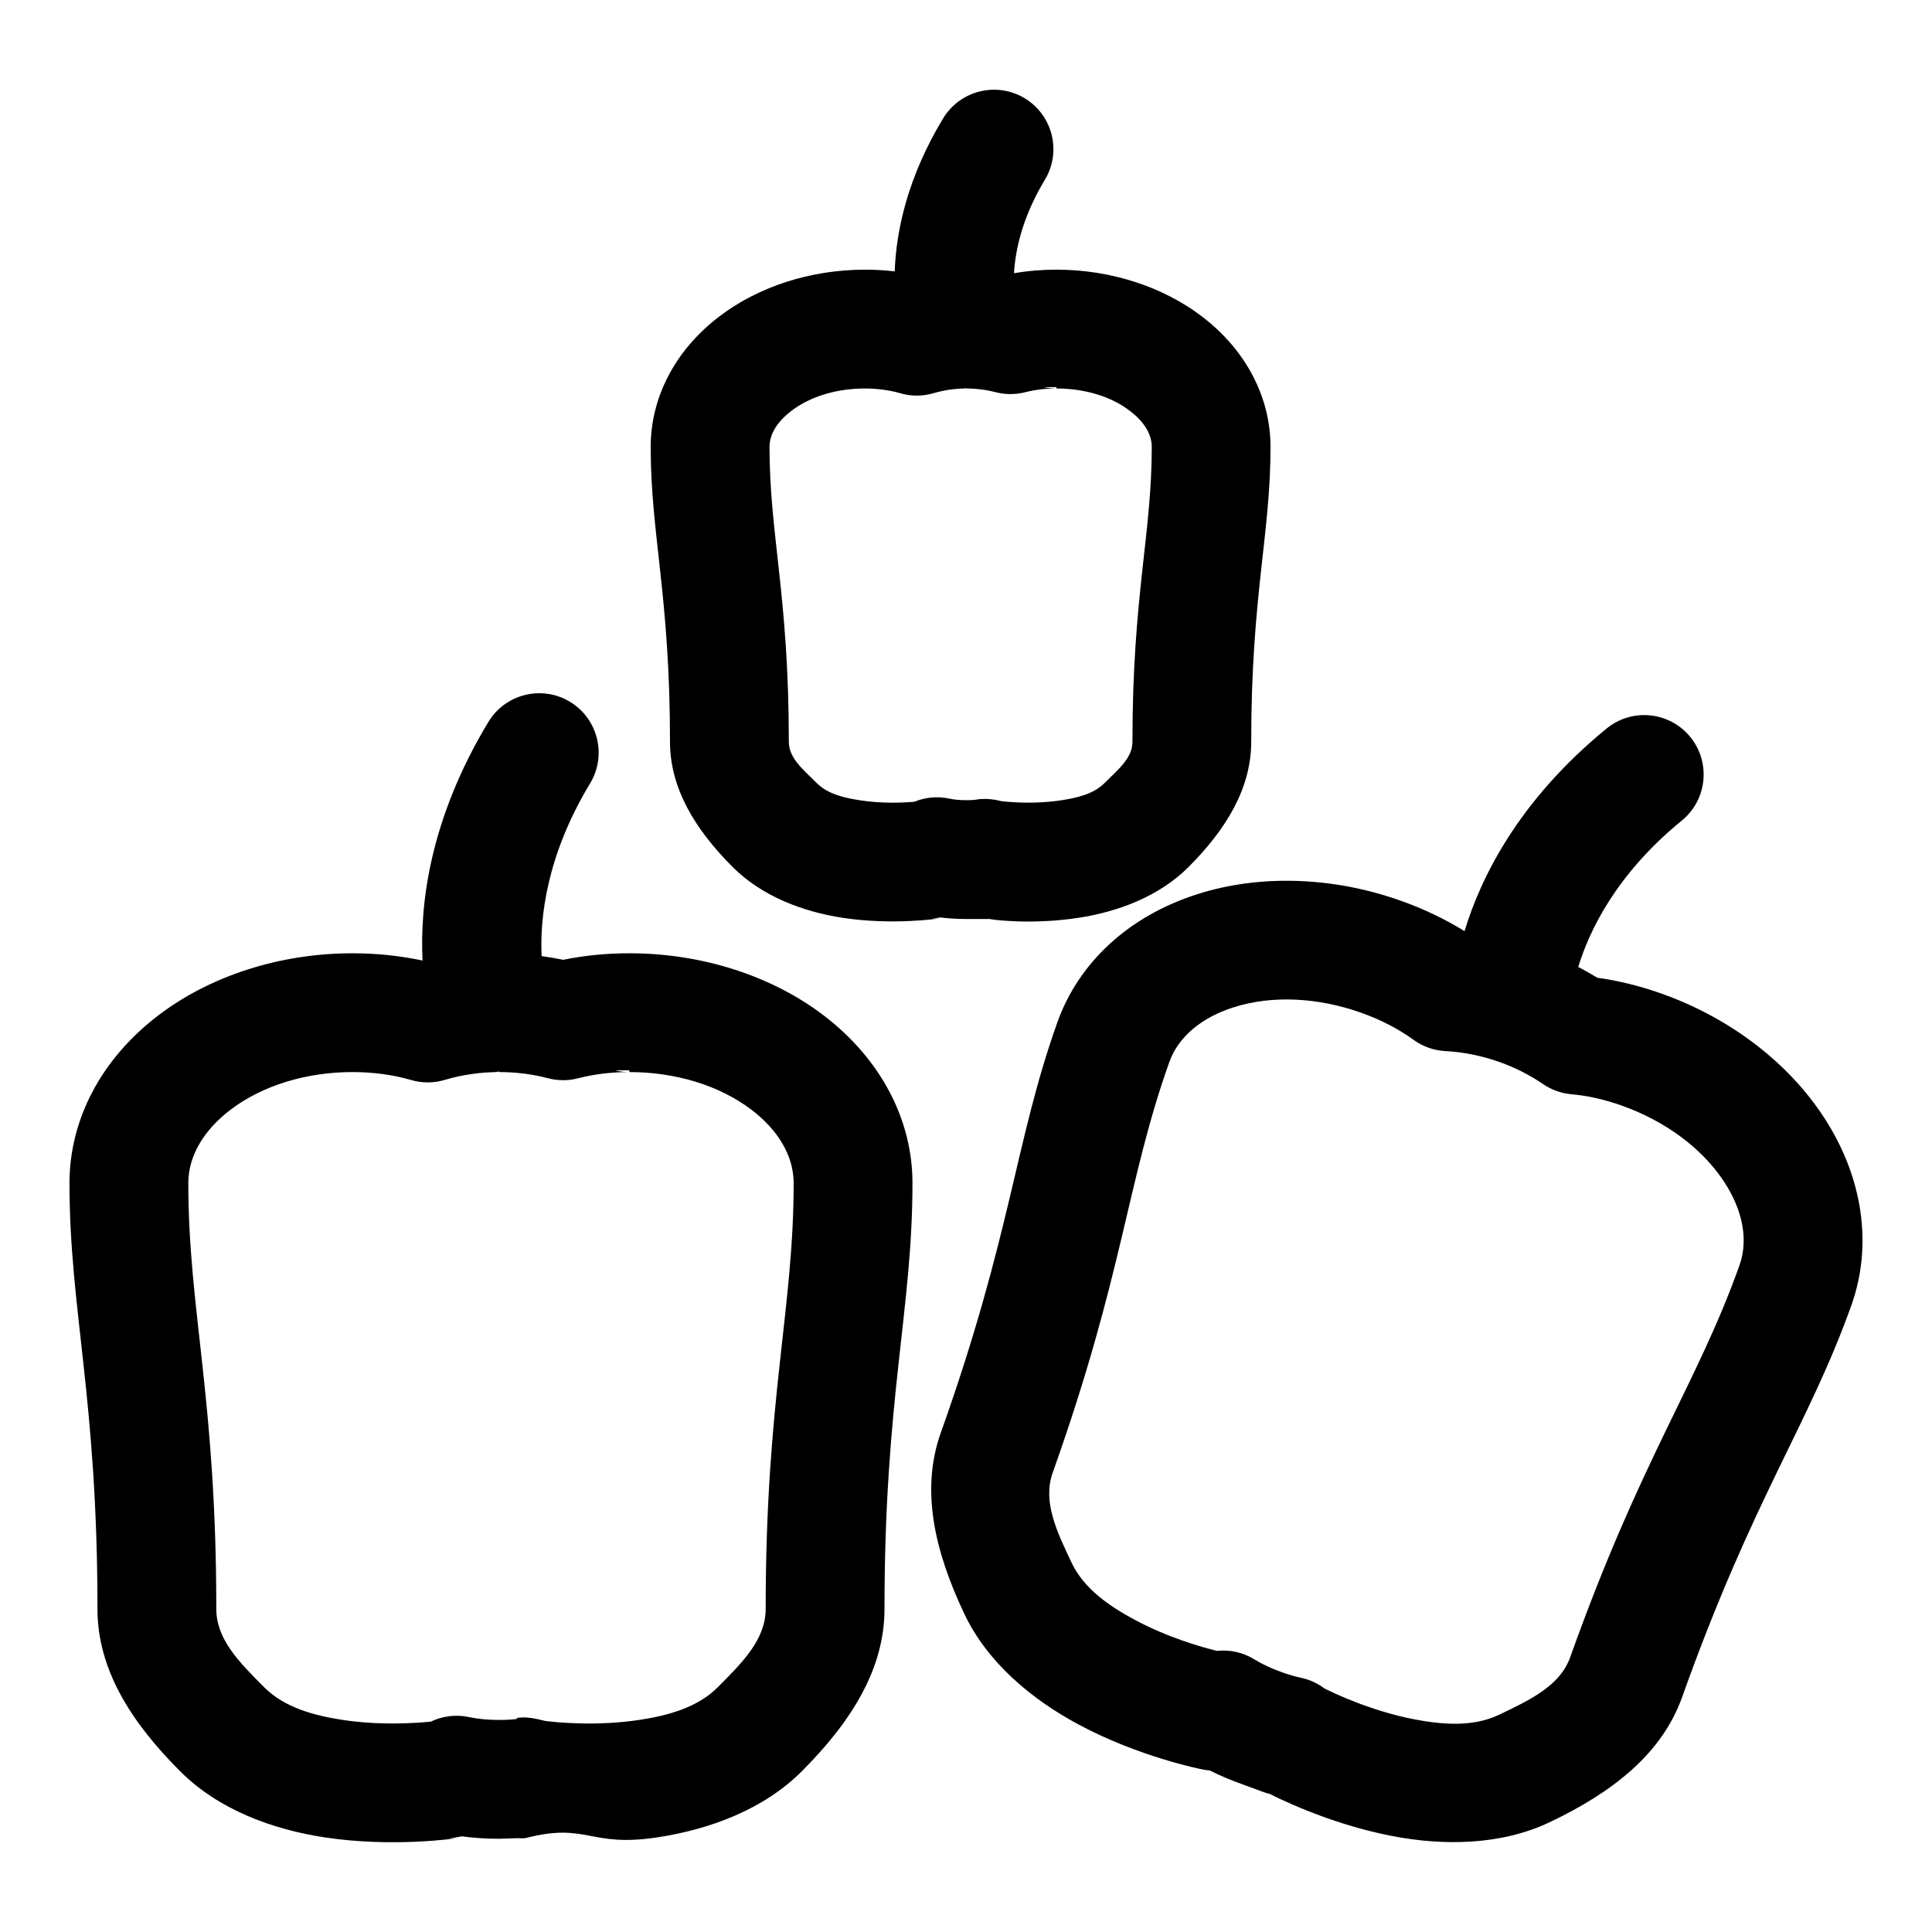 <?xml version="1.0" encoding="UTF-8"?>
<!-- Uploaded to: ICON Repo, www.svgrepo.com, Generator: ICON Repo Mixer Tools -->
<svg fill="#000000" width="800px" height="800px" version="1.1" viewBox="144 144 512 512" xmlns="http://www.w3.org/2000/svg">
 <path d="m255.97 398.55c-5.984-1.273-12.219-1.922-18.547-1.922-19.316 0-37.785 6.031-51.438 16.438-15.398 11.73-23.57 27.883-23.57 44.461 0 33.598 7.414 56.852 7.414 112.87 0 15.934 8.816 29.93 21.965 43.059 10.109 10.109 24.418 15.367 38.211 17.461 18.199 2.769 34.938 0.234 34.938 0.234l-2.125 0.141 3.574-0.645c3.117 0.426 6.406 0.645 9.934 0.645l4.914-0.156s1.652 0.078 2-0.016c16.438-4.266 16.781 2.566 34.984-0.203 13.793-2.094 28.102-7.352 38.211-17.461 13.129-13.129 21.965-27.129 21.965-43.059 0-56.016 7.414-79.27 7.414-112.87 0-16.578-8.188-32.73-23.57-44.461-13.648-10.406-32.117-16.438-51.453-16.438 0 0-5.543 0 0 0-5.969 0-11.871 0.566-17.539 1.73-1.891-0.395-3.793-0.723-5.715-0.977-0.473-9.871 1.164-26.434 12.848-45.785 4.488-7.43 2.094-17.113-5.336-21.617-7.43-4.488-17.129-2.094-21.617 5.336-15.539 25.727-18.184 48.254-17.461 63.227zm276.15-7.793c-5.195-3.211-10.863-5.902-16.832-8.031-18.199-6.488-37.613-6.992-53.969-1.762-18.438 5.871-31.551 18.344-37.109 33.961-11.273 31.66-12.105 56.047-30.906 108.82-5.336 15.004-1.715 31.141 6.25 47.941 6.125 12.91 17.855 22.656 30.148 29.254 16.199 8.723 32.828 11.949 32.828 11.949 0.645 0.141 1.309 0.234 1.953 0.285h-0.125l0.25 0.016c2.644 1.34 5.496 2.551 8.598 3.652 0 0 1.684 0.613 0 0 3.133 1.117 8.5 3.227 6.769 2.297-0.109-0.062-0.172-0.094-0.172-0.094 0.062 0.031 0.125 0.062 0.172 0.094 1.715 0.898 15.887 8.125 32.812 11.398 13.699 2.66 28.938 2.519 41.863-3.621 16.781-7.965 29.789-18.184 35.141-33.188 18.797-52.773 33.582-72.188 44.855-103.85 5.559-15.617 3.273-33.582-7.289-49.781-9.367-14.391-24.75-26.277-42.934-32.746-5.637-2.016-11.383-3.449-17.129-4.25-1.637-1.008-3.32-1.953-5.039-2.852 2.867-9.445 9.949-24.512 27.457-38.809 6.723-5.496 7.715-15.43 2.219-22.152-5.496-6.738-15.43-7.731-22.152-2.234-23.27 19.02-33.312 39.359-37.66 53.703zm-48.352 196.42s1.527 0.551 0 0c1.762 0.629 3.402 1.117 4.945 1.434 2.062 0.441 3.938 1.242 5.59 2.363l0.738 0.504c2.723 1.371 12.391 5.953 23.727 8.156 7.305 1.402 15.492 2.109 22.371-1.148 8.469-4.031 16.281-7.746 18.988-15.32 18.797-52.773 33.566-72.203 44.855-103.85 2.473-6.957 0.691-14.816-4-22.027-5.887-9.02-15.727-16.215-27.145-20.277-4.394-1.574-8.895-2.629-13.383-3.023-2.676-0.234-5.242-1.148-7.461-2.66-3.543-2.41-7.445-4.41-11.617-5.887-4.707-1.668-9.555-2.644-14.344-2.898-3.023-0.156-5.934-1.18-8.375-2.945-4.156-3.008-8.879-5.414-13.934-7.211-11.414-4.062-23.586-4.707-33.832-1.434-8.203 2.613-14.547 7.59-17.02 14.531-11.273 31.66-12.105 56.047-30.906 108.82-2.691 7.574 1.008 15.398 5.039 23.867 3.258 6.879 10.043 11.508 16.609 15.035 8.77 4.723 17.727 7.273 21.914 8.297 3.352-0.363 6.816 0.348 9.902 2.25 2.141 1.309 4.566 2.441 7.336 3.418zm-195.38 12.879c3.039 0.395 13.68 1.465 25.098-0.27 7.352-1.117 15.289-3.211 20.672-8.598 6.644-6.629 12.754-12.754 12.754-20.797 0-56.016 7.414-79.27 7.414-112.87 0-7.383-4.312-14.199-11.164-19.414-8.566-6.519-20.246-9.996-32.371-9.996-4.66 0-9.258 0.52-13.617 1.652-2.598 0.676-5.32 0.66-7.934-0.016-4.125-1.086-8.484-1.637-12.91-1.637-4.992 0-9.887 0.707-14.484 2.078-2.898 0.867-5.984 0.883-8.879 0.031-4.93-1.434-10.188-2.109-15.539-2.109-12.105 0-23.789 3.481-32.355 9.996-6.848 5.211-11.164 12.027-11.164 19.414 0 33.598 7.414 56.852 7.414 112.87 0 8.047 6.109 14.168 12.738 20.797 5.383 5.383 13.336 7.477 20.688 8.598 9.855 1.496 19.145 0.898 23.441 0.457 3.023-1.449 6.551-1.953 10.078-1.211 2.457 0.535 5.117 0.77 8.062 0.77 1.875 0 3.574-0.094 5.148-0.316-1.844 0.25 0.203-1.148 6.078 0.363l0.836 0.203zm22.402-172.41h-3.824c1.227 0.301 2.504 0.473 3.824 0.473zm-34.465 0.316c-0.363 0.047-0.723 0.094-1.086 0.109 0.363 0.031 0.723 0.047 1.086 0.047zm104.79-212.04c-2.598-0.316-5.258-0.457-7.918-0.457-14.484 0-28.309 4.566-38.543 12.375-11.965 9.102-18.215 21.727-18.215 34.605 0 23.254 5.117 39.344 5.117 78.121 0 12.234 6.535 23.129 16.625 33.219 7.731 7.731 18.609 11.84 29.141 13.445 13.32 2.031 25.566 0.172 25.566 0.172l-2.125 0.141 2.426-0.41c2.172 0.27 4.473 0.41 6.91 0.41h6.281c-0.707 0 10.141 1.715 23.441-0.316 10.531-1.605 21.426-5.715 29.141-13.445 10.094-10.094 16.625-20.988 16.625-33.219 0-38.777 5.117-54.867 5.117-78.121 0-12.879-6.25-25.504-18.215-34.605-10.234-7.809-24.059-12.375-38.527-12.375 0 0-5.606 0 0 0-3.809 0-7.59 0.316-11.242 0.945 0.363-6.156 2.203-14.848 8.172-24.75 4.504-7.43 2.109-17.129-5.336-21.617-7.43-4.488-17.113-2.094-21.617 5.336-9.492 15.711-12.438 29.836-12.832 40.539zm28.199 140.39-0.234-0.062c-3.969-1.023-7.07-0.219-6.062-0.363-0.883 0.125-1.844 0.172-2.914 0.172-1.668 0-3.164-0.125-4.566-0.426-3.195-0.676-6.391-0.332-9.211 0.836-2.977 0.27-8.469 0.52-14.266-0.363-4.094-0.629-8.613-1.574-11.617-4.582-3.59-3.59-7.398-6.598-7.398-10.957 0-38.777-5.117-54.867-5.117-78.121 0-3.684 2.379-6.957 5.809-9.574 5.148-3.922 12.188-5.918 19.461-5.918 3.227 0 6.406 0.41 9.398 1.258 2.898 0.852 5.984 0.836 8.863-0.031 2.754-0.805 5.668-1.227 8.645-1.227 2.644 0 5.242 0.332 7.715 0.977 2.598 0.676 5.336 0.676 7.934 0 2.629-0.676 5.398-0.977 8.219-0.977 7.273 0 14.312 2 19.445 5.918 3.434 2.613 5.809 5.887 5.809 9.574 0 23.254-5.117 39.344-5.117 78.121 0 4.359-3.809 7.367-7.398 10.957-3.008 3.008-7.527 3.953-11.617 4.582-6.992 1.055-13.539 0.473-15.777 0.203zm-9.211-109.44c-0.234 0.031-0.488 0.047-0.723 0.062 0.234 0 0.488 0.016 0.723 0.016zm23.867-0.285h-3.371c1.086 0.234 2.203 0.363 3.371 0.363z" fill-rule="evenodd"/>
</svg>